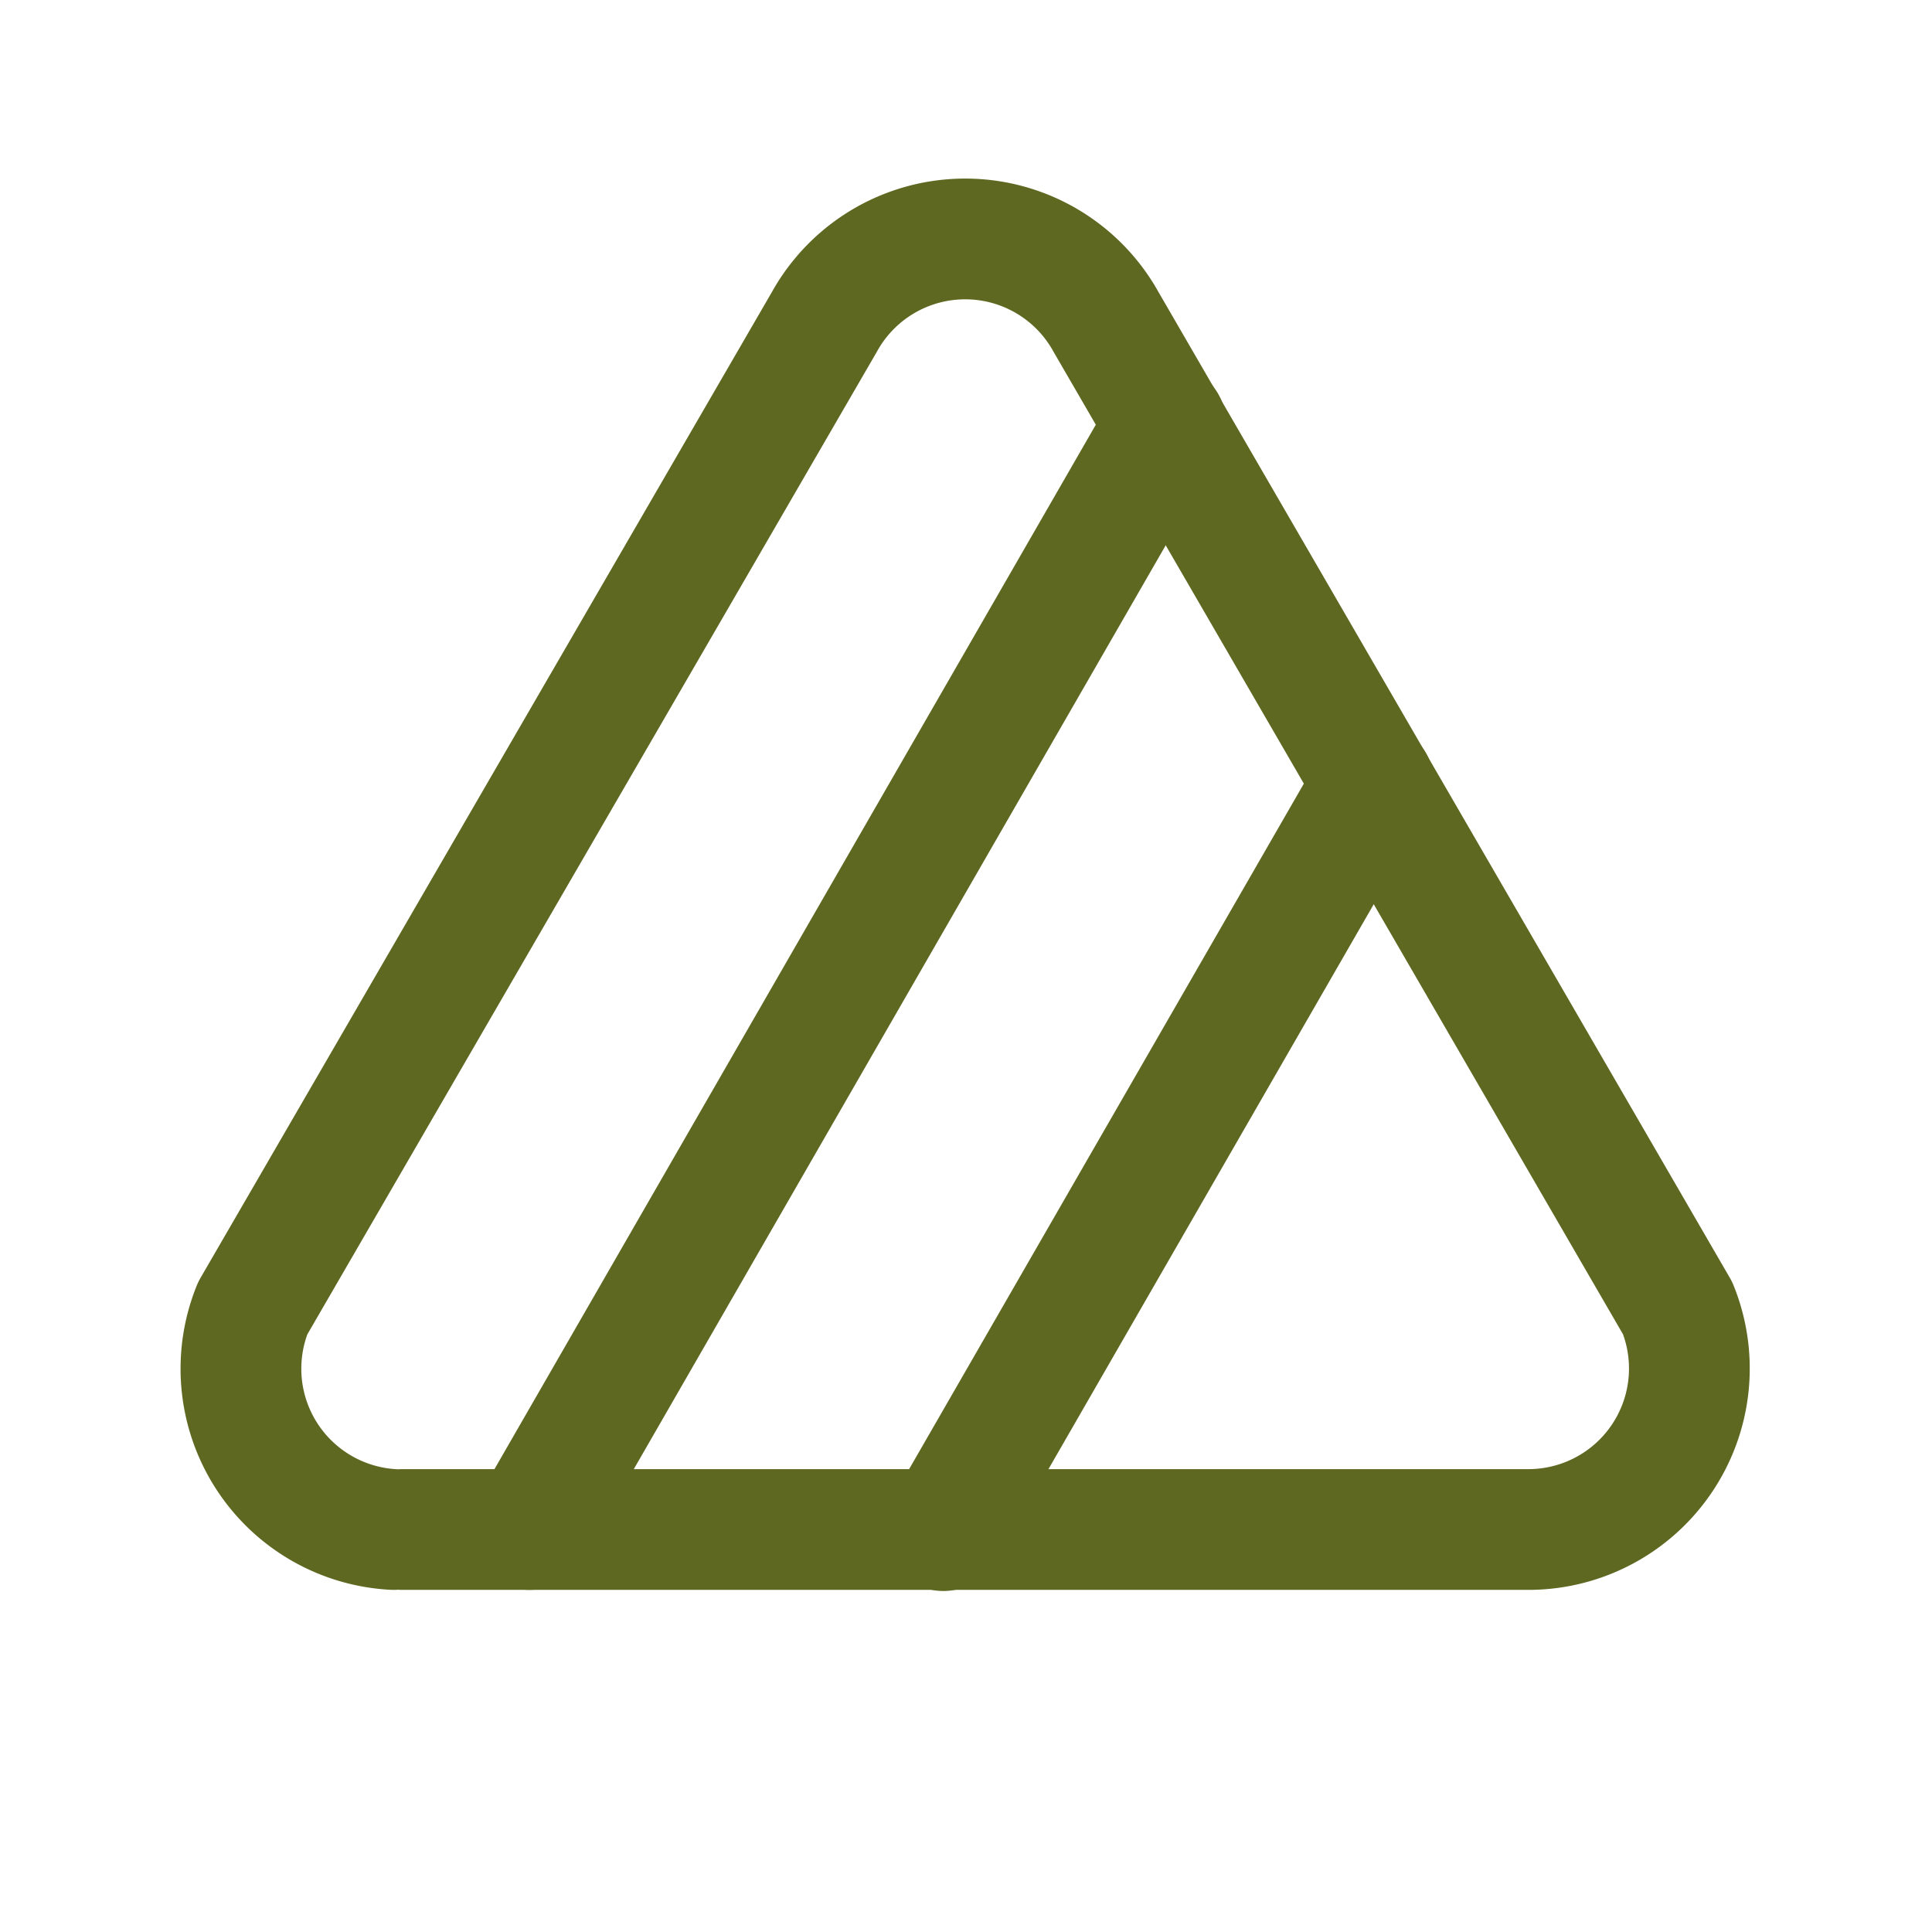<?xml version="1.0" encoding="UTF-8"?> <svg xmlns:xlink="http://www.w3.org/1999/xlink" xmlns="http://www.w3.org/2000/svg" class="icon icon-tabler icon-tabler-bleach-no-chlorine" width="16" height="16" viewBox="0 0 24 24" stroke-width="1.5" stroke="#5e6821" fill="none" stroke-linecap="round" stroke-linejoin="round"><path stroke="none" d="M0 0h24v24H0z" fill="none" stroke-width="1.5px"></path><path d="M5 19h14a2 2 0 0 0 1.84 -2.75l-7.1 -12.25a2 2 0 0 0 -3.5 0l-7.1 12.25a2 2 0 0 0 1.75 2.75" stroke="#5E6821" fill="none" stroke-width="1.5px"></path><path d="M6.576 19l7.907 -13.733" stroke="#5E6821" fill="none" stroke-width="1.5px"></path><path d="M11.719 19.014l5.346 -9.284" stroke="#5E6821" fill="none" stroke-width="1.5px"></path></svg> 